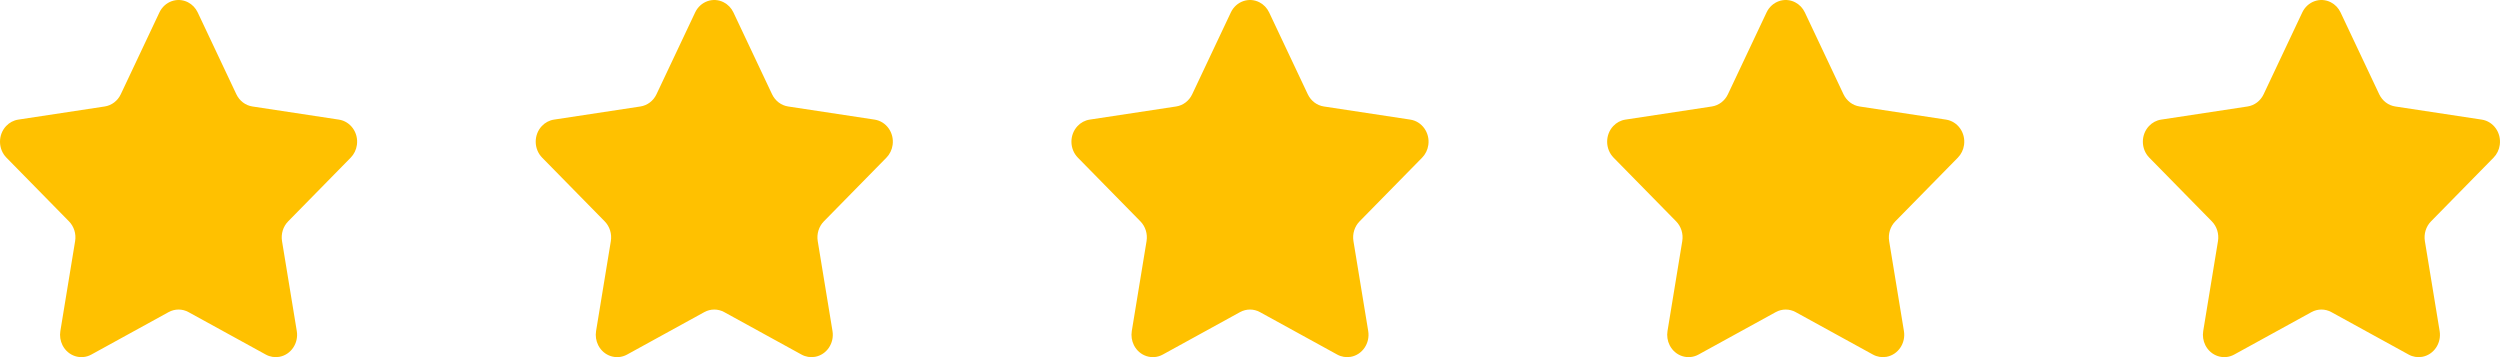 <svg width="140" height="20" viewBox="0 0 140 20" fill="none" xmlns="http://www.w3.org/2000/svg">
<path fill-rule="evenodd" clip-rule="evenodd" d="M9.443 17.478L5.115 19.856C4.531 20.177 3.808 19.942 3.5 19.332C3.378 19.088 3.336 18.81 3.38 18.539L4.207 13.502C4.273 13.097 4.145 12.683 3.863 12.396L0.361 8.829C-0.112 8.348 -0.121 7.556 0.34 7.062C0.523 6.865 0.764 6.737 1.024 6.698L5.863 5.963C6.252 5.904 6.589 5.648 6.763 5.279L8.927 0.697C9.22 0.078 9.937 -0.176 10.529 0.129C10.765 0.251 10.956 0.45 11.072 0.697L13.236 5.279C13.411 5.648 13.747 5.904 14.137 5.963L18.976 6.698C19.63 6.797 20.082 7.431 19.987 8.114C19.95 8.386 19.827 8.638 19.639 8.829L16.137 12.396C15.855 12.683 15.727 13.097 15.793 13.502L16.62 18.539C16.732 19.219 16.294 19.865 15.643 19.982C15.384 20.028 15.117 19.984 14.885 19.856L10.556 17.478C10.208 17.287 9.792 17.287 9.443 17.478Z" fill="#FFC100"/>
<path fill-rule="evenodd" clip-rule="evenodd" d="M39.443 17.478L35.115 19.856C34.531 20.177 33.808 19.942 33.5 19.332C33.378 19.088 33.336 18.81 33.38 18.539L34.207 13.502C34.273 13.097 34.145 12.683 33.863 12.396L30.361 8.829C29.888 8.348 29.878 7.556 30.34 7.062C30.523 6.865 30.764 6.737 31.024 6.698L35.863 5.963C36.252 5.904 36.589 5.648 36.763 5.279L38.928 0.697C39.22 0.078 39.937 -0.176 40.529 0.129C40.765 0.251 40.956 0.45 41.072 0.697L43.236 5.279C43.411 5.648 43.747 5.904 44.137 5.963L48.976 6.698C49.63 6.797 50.082 7.431 49.987 8.114C49.95 8.386 49.827 8.638 49.639 8.829L46.137 12.396C45.855 12.683 45.727 13.097 45.793 13.502L46.62 18.539C46.731 19.219 46.294 19.865 45.643 19.982C45.384 20.028 45.117 19.984 44.885 19.856L40.556 17.478C40.208 17.287 39.792 17.287 39.443 17.478Z" fill="#FFC100"/>
<path fill-rule="evenodd" clip-rule="evenodd" d="M69.443 17.478L65.115 19.856C64.531 20.177 63.808 19.942 63.5 19.332C63.378 19.088 63.336 18.81 63.38 18.539L64.207 13.502C64.273 13.097 64.145 12.683 63.863 12.396L60.361 8.829C59.888 8.348 59.879 7.556 60.34 7.062C60.523 6.865 60.764 6.737 61.024 6.698L65.863 5.963C66.252 5.904 66.589 5.648 66.763 5.279L68.927 0.697C69.22 0.078 69.937 -0.176 70.529 0.129C70.765 0.251 70.956 0.45 71.072 0.697L73.236 5.279C73.411 5.648 73.747 5.904 74.137 5.963L78.976 6.698C79.629 6.797 80.082 7.431 79.987 8.114C79.95 8.386 79.827 8.638 79.639 8.829L76.137 12.396C75.855 12.683 75.727 13.097 75.793 13.502L76.62 18.539C76.731 19.219 76.294 19.865 75.643 19.982C75.384 20.028 75.117 19.984 74.885 19.856L70.556 17.478C70.208 17.287 69.792 17.287 69.443 17.478Z" fill="#FFC100"/>
<path fill-rule="evenodd" clip-rule="evenodd" d="M99.443 17.478L95.115 19.856C94.531 20.177 93.808 19.942 93.5 19.332C93.378 19.088 93.336 18.81 93.38 18.539L94.207 13.502C94.273 13.097 94.145 12.683 93.863 12.396L90.361 8.829C89.888 8.348 89.879 7.556 90.34 7.062C90.523 6.865 90.764 6.737 91.024 6.698L95.863 5.963C96.252 5.904 96.589 5.648 96.763 5.279L98.927 0.697C99.22 0.078 99.937 -0.176 100.529 0.129C100.765 0.251 100.956 0.45 101.072 0.697L103.236 5.279C103.411 5.648 103.747 5.904 104.137 5.963L108.976 6.698C109.63 6.797 110.082 7.431 109.987 8.114C109.95 8.386 109.827 8.638 109.639 8.829L106.137 12.396C105.855 12.683 105.727 13.097 105.793 13.502L106.62 18.539C106.731 19.219 106.294 19.865 105.643 19.982C105.384 20.028 105.117 19.984 104.885 19.856L100.556 17.478C100.208 17.287 99.792 17.287 99.443 17.478Z" fill="#FFC100"/>
<path fill-rule="evenodd" clip-rule="evenodd" d="M129.443 17.478L125.115 19.856C124.531 20.177 123.808 19.942 123.5 19.332C123.378 19.088 123.336 18.81 123.38 18.539L124.207 13.502C124.273 13.097 124.145 12.683 123.863 12.396L120.361 8.829C119.888 8.348 119.879 7.556 120.34 7.062C120.523 6.865 120.764 6.737 121.024 6.698L125.863 5.963C126.252 5.904 126.589 5.648 126.763 5.279L128.927 0.697C129.22 0.078 129.937 -0.176 130.529 0.129C130.765 0.251 130.956 0.45 131.072 0.697L133.236 5.279C133.411 5.648 133.747 5.904 134.137 5.963L138.976 6.698C139.63 6.797 140.082 7.431 139.987 8.114C139.95 8.386 139.827 8.638 139.639 8.829L136.137 12.396C135.855 12.683 135.727 13.097 135.793 13.502L136.62 18.539C136.731 19.219 136.294 19.865 135.643 19.982C135.384 20.028 135.117 19.984 134.885 19.856L130.556 17.478C130.208 17.287 129.792 17.287 129.443 17.478Z" fill="#FFC100"/>
</svg>
